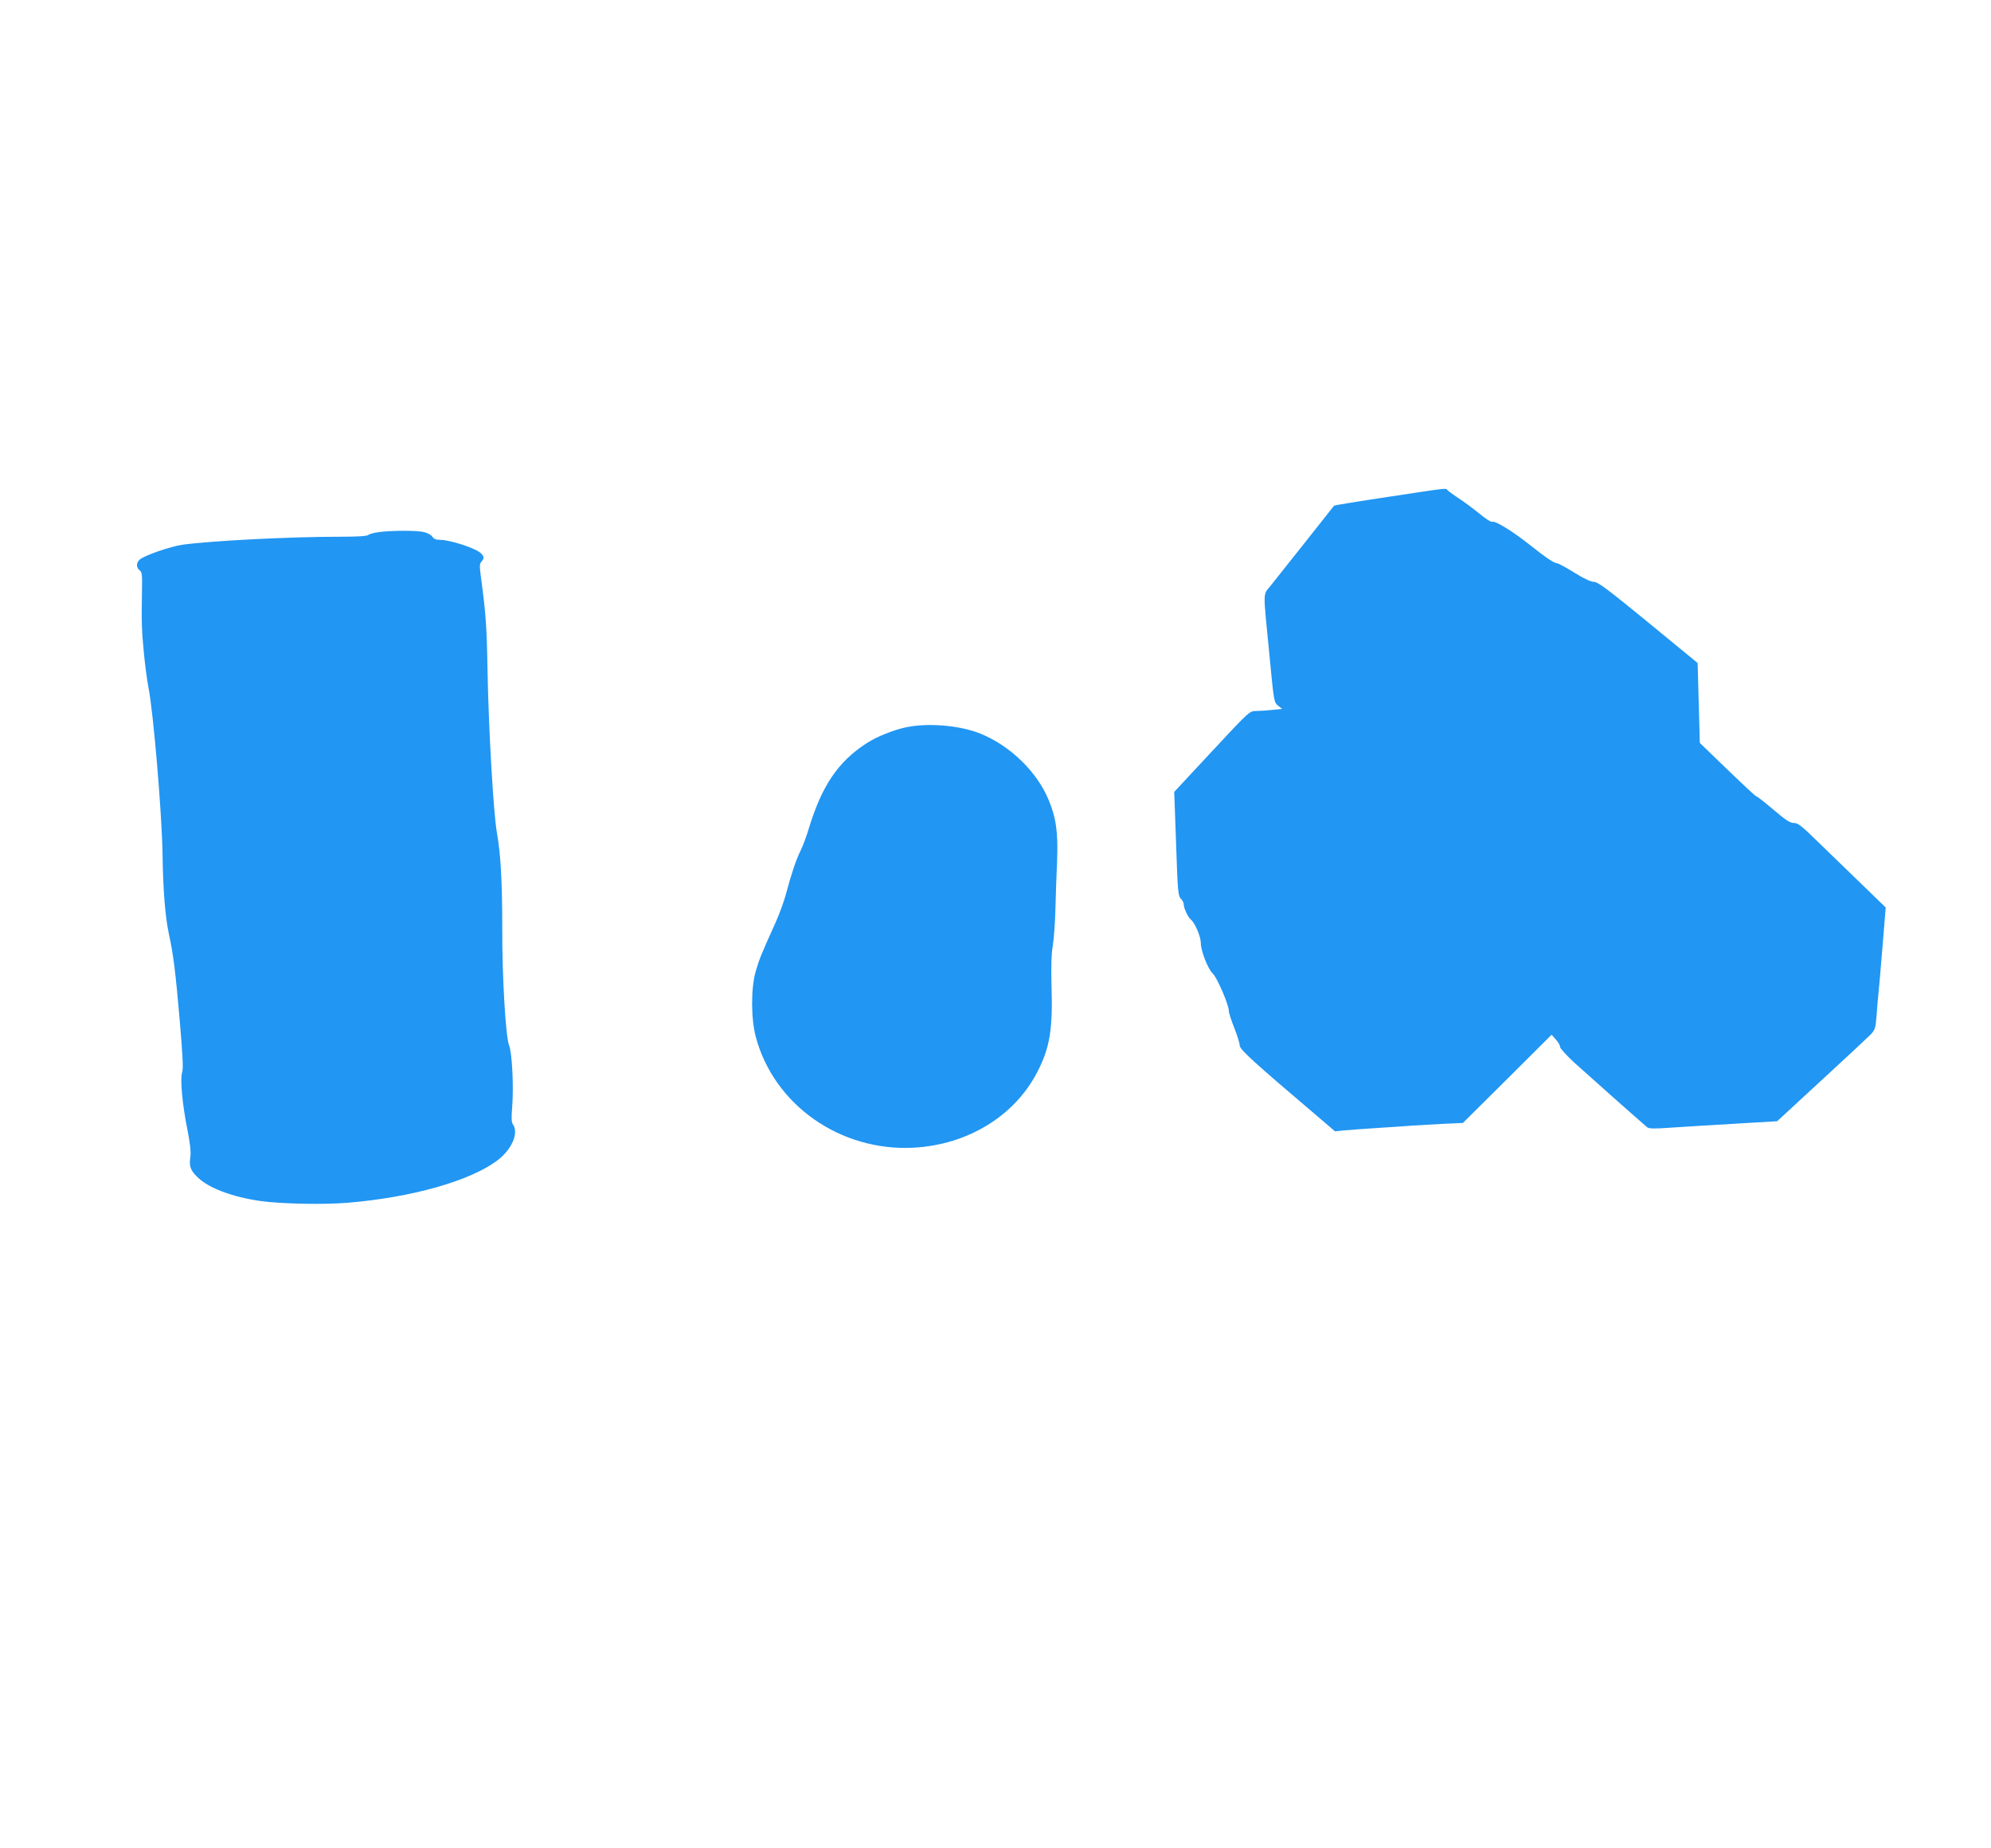 <?xml version="1.0" standalone="no"?>
<!DOCTYPE svg PUBLIC "-//W3C//DTD SVG 20010904//EN"
 "http://www.w3.org/TR/2001/REC-SVG-20010904/DTD/svg10.dtd">
<svg version="1.0" xmlns="http://www.w3.org/2000/svg"
 width="1280pt" height="1188pt" viewBox="0 0 1280 1188"
 preserveAspectRatio="xMidYMid meet">
<g transform="translate(0,1188) scale(0.1,-0.1)"
fill="#2196f3" stroke="none">
<path d="M8923 8686 c-188 -28 -344 -54 -346 -56 -2 -3 -84 -106 -182 -230
-98 -124 -199 -251 -224 -282 -53 -67 -52 -17 -10 -448 29 -302 29 -304 56
-326 l26 -21 -63 -6 c-35 -4 -82 -7 -105 -7 -41 0 -42 0 -284 -260 l-242 -260
12 -333 c10 -302 13 -334 30 -353 11 -11 19 -27 19 -36 0 -25 27 -83 46 -99
27 -22 64 -110 64 -151 0 -50 46 -167 77 -196 27 -24 103 -201 103 -239 0 -13
16 -62 35 -110 19 -48 35 -99 35 -113 0 -26 92 -109 503 -458 l110 -94 56 6
c31 3 130 10 221 16 91 6 190 12 220 15 30 2 116 7 190 11 l135 6 285 283 285
284 28 -31 c15 -17 27 -38 27 -48 0 -9 42 -55 93 -102 77 -70 416 -371 467
-414 12 -9 44 -10 140 -3 155 10 231 15 490 30 l205 12 285 263 c157 144 299
277 317 295 29 32 31 41 38 129 4 52 8 106 10 120 2 14 14 147 26 296 l22 271
-164 159 c-90 87 -216 209 -280 271 -97 95 -120 113 -146 113 -25 0 -52 18
-131 85 -55 47 -104 85 -108 85 -7 0 -69 58 -267 249 l-99 96 -7 256 -7 257
-30 25 c-16 13 -159 131 -318 261 -235 192 -294 236 -319 236 -19 0 -65 21
-127 60 -53 33 -103 60 -111 60 -18 0 -74 38 -172 116 -102 82 -223 158 -242
150 -8 -3 -42 17 -82 51 -37 30 -98 76 -135 100 -38 25 -70 49 -74 54 -7 12 7
14 -381 -45z"/>
<path d="M2437 8460 c-32 -4 -64 -13 -70 -19 -7 -7 -70 -11 -186 -11 -323 0
-820 -26 -1006 -51 -82 -12 -246 -69 -277 -96 -23 -20 -23 -52 0 -69 14 -10
17 -28 15 -116 -4 -223 -2 -268 12 -415 8 -84 22 -185 30 -225 31 -157 86
-808 90 -1068 3 -230 17 -402 41 -515 29 -132 42 -240 69 -548 20 -236 24
-316 16 -340 -14 -40 1 -207 35 -374 16 -81 22 -137 18 -167 -9 -61 -1 -86 43
-130 70 -71 225 -130 409 -156 129 -18 407 -24 559 -11 410 34 784 139 961
271 95 71 141 179 101 234 -9 13 -10 41 -4 114 10 128 -1 347 -20 392 -22 54
-45 436 -44 755 0 294 -10 476 -34 610 -23 127 -54 672 -61 1055 -4 259 -11
356 -38 559 -14 102 -14 116 -1 131 20 22 19 33 -7 57 -36 31 -196 83 -259 83
-26 0 -41 6 -50 21 -8 11 -32 24 -54 29 -46 11 -203 11 -288 0z"/>
<path d="M5824 7205 c-80 -17 -187 -60 -249 -100 -185 -118 -291 -273 -375
-550 -15 -49 -38 -112 -52 -140 -29 -58 -61 -153 -93 -274 -12 -47 -43 -133
-69 -191 -93 -206 -105 -236 -128 -315 -31 -110 -30 -303 1 -420 117 -438 544
-737 1015 -712 347 19 648 203 794 485 82 157 101 277 92 562 -3 123 -1 197 8
250 7 41 15 145 17 230 2 85 7 227 11 316 7 182 -6 277 -55 394 -75 180 -247
347 -437 424 -131 54 -341 71 -480 41z"/>
</g>
</svg>
